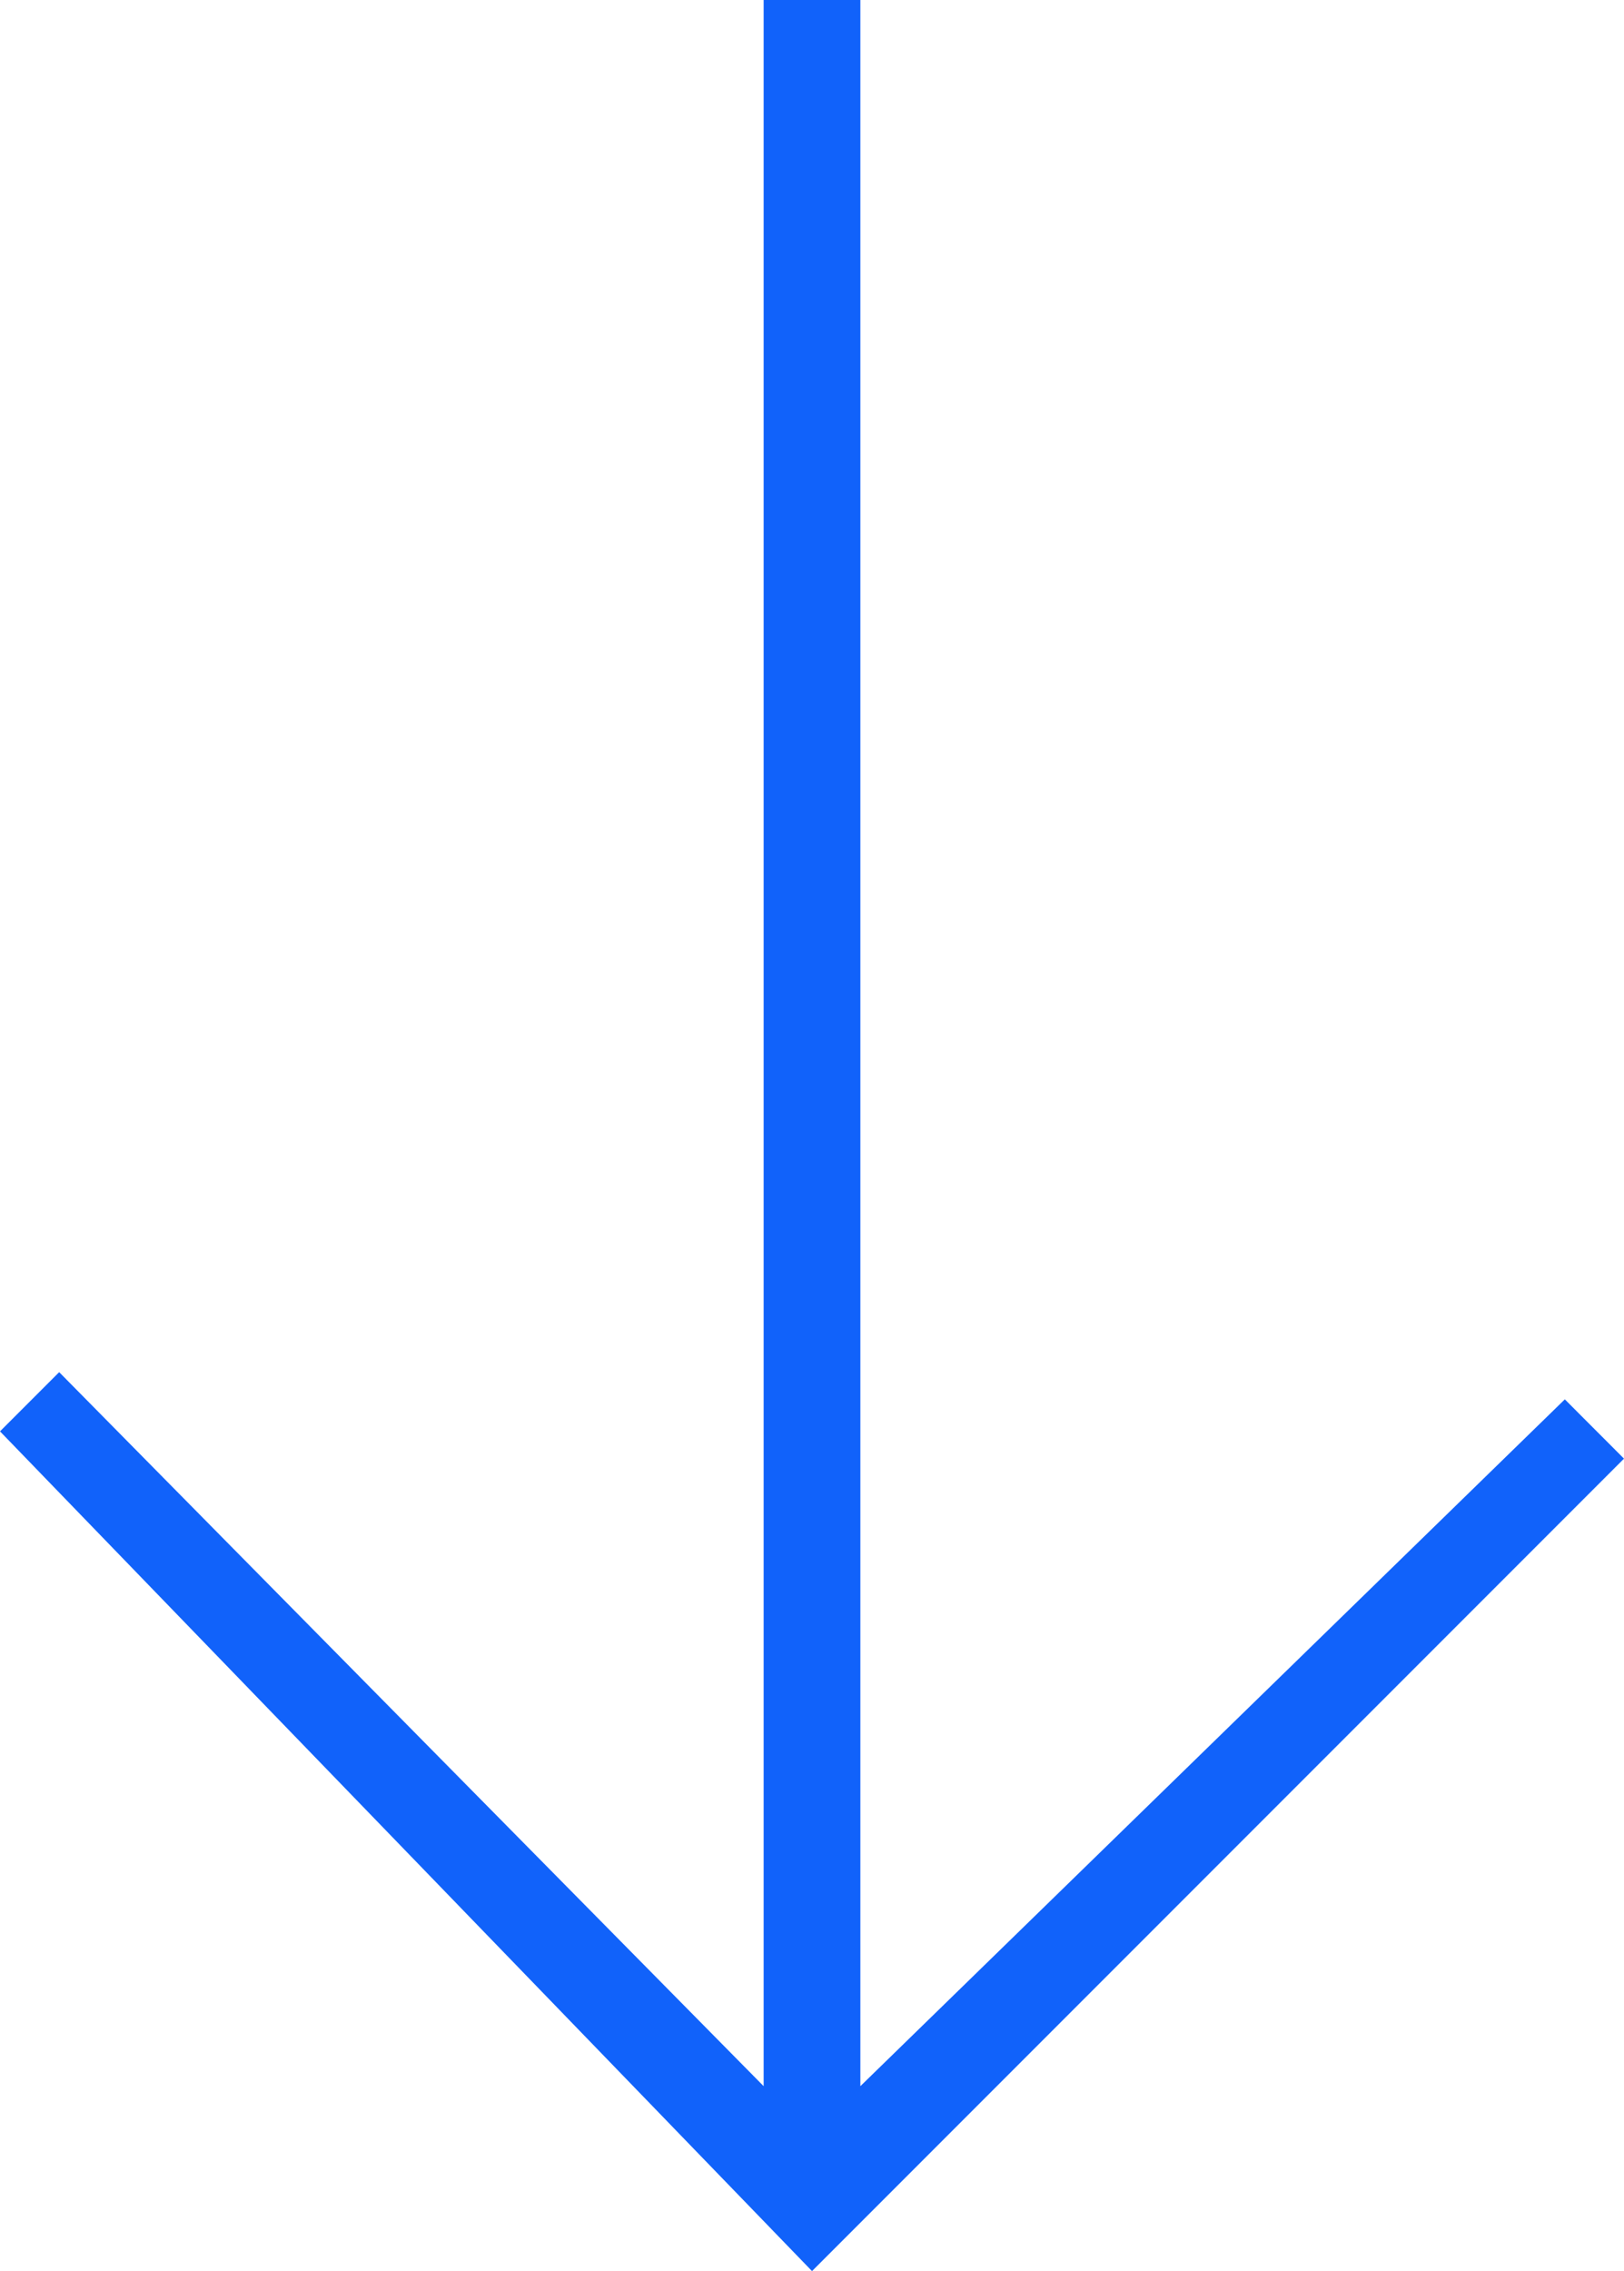 <svg id="arrow_icon" data-name="arrow icon" xmlns="http://www.w3.org/2000/svg" width="70.833" height="99" viewBox="0 0 70.833 99">
  <path id="Fill" d="M63.584,5,61,7.581,90.939,38.307H0v4.219H90.939L59.814,73.252l2.581,2.581L99,40.416Z" transform="translate(75.833) rotate(90)" fill="#1162fa"/>
</svg>
